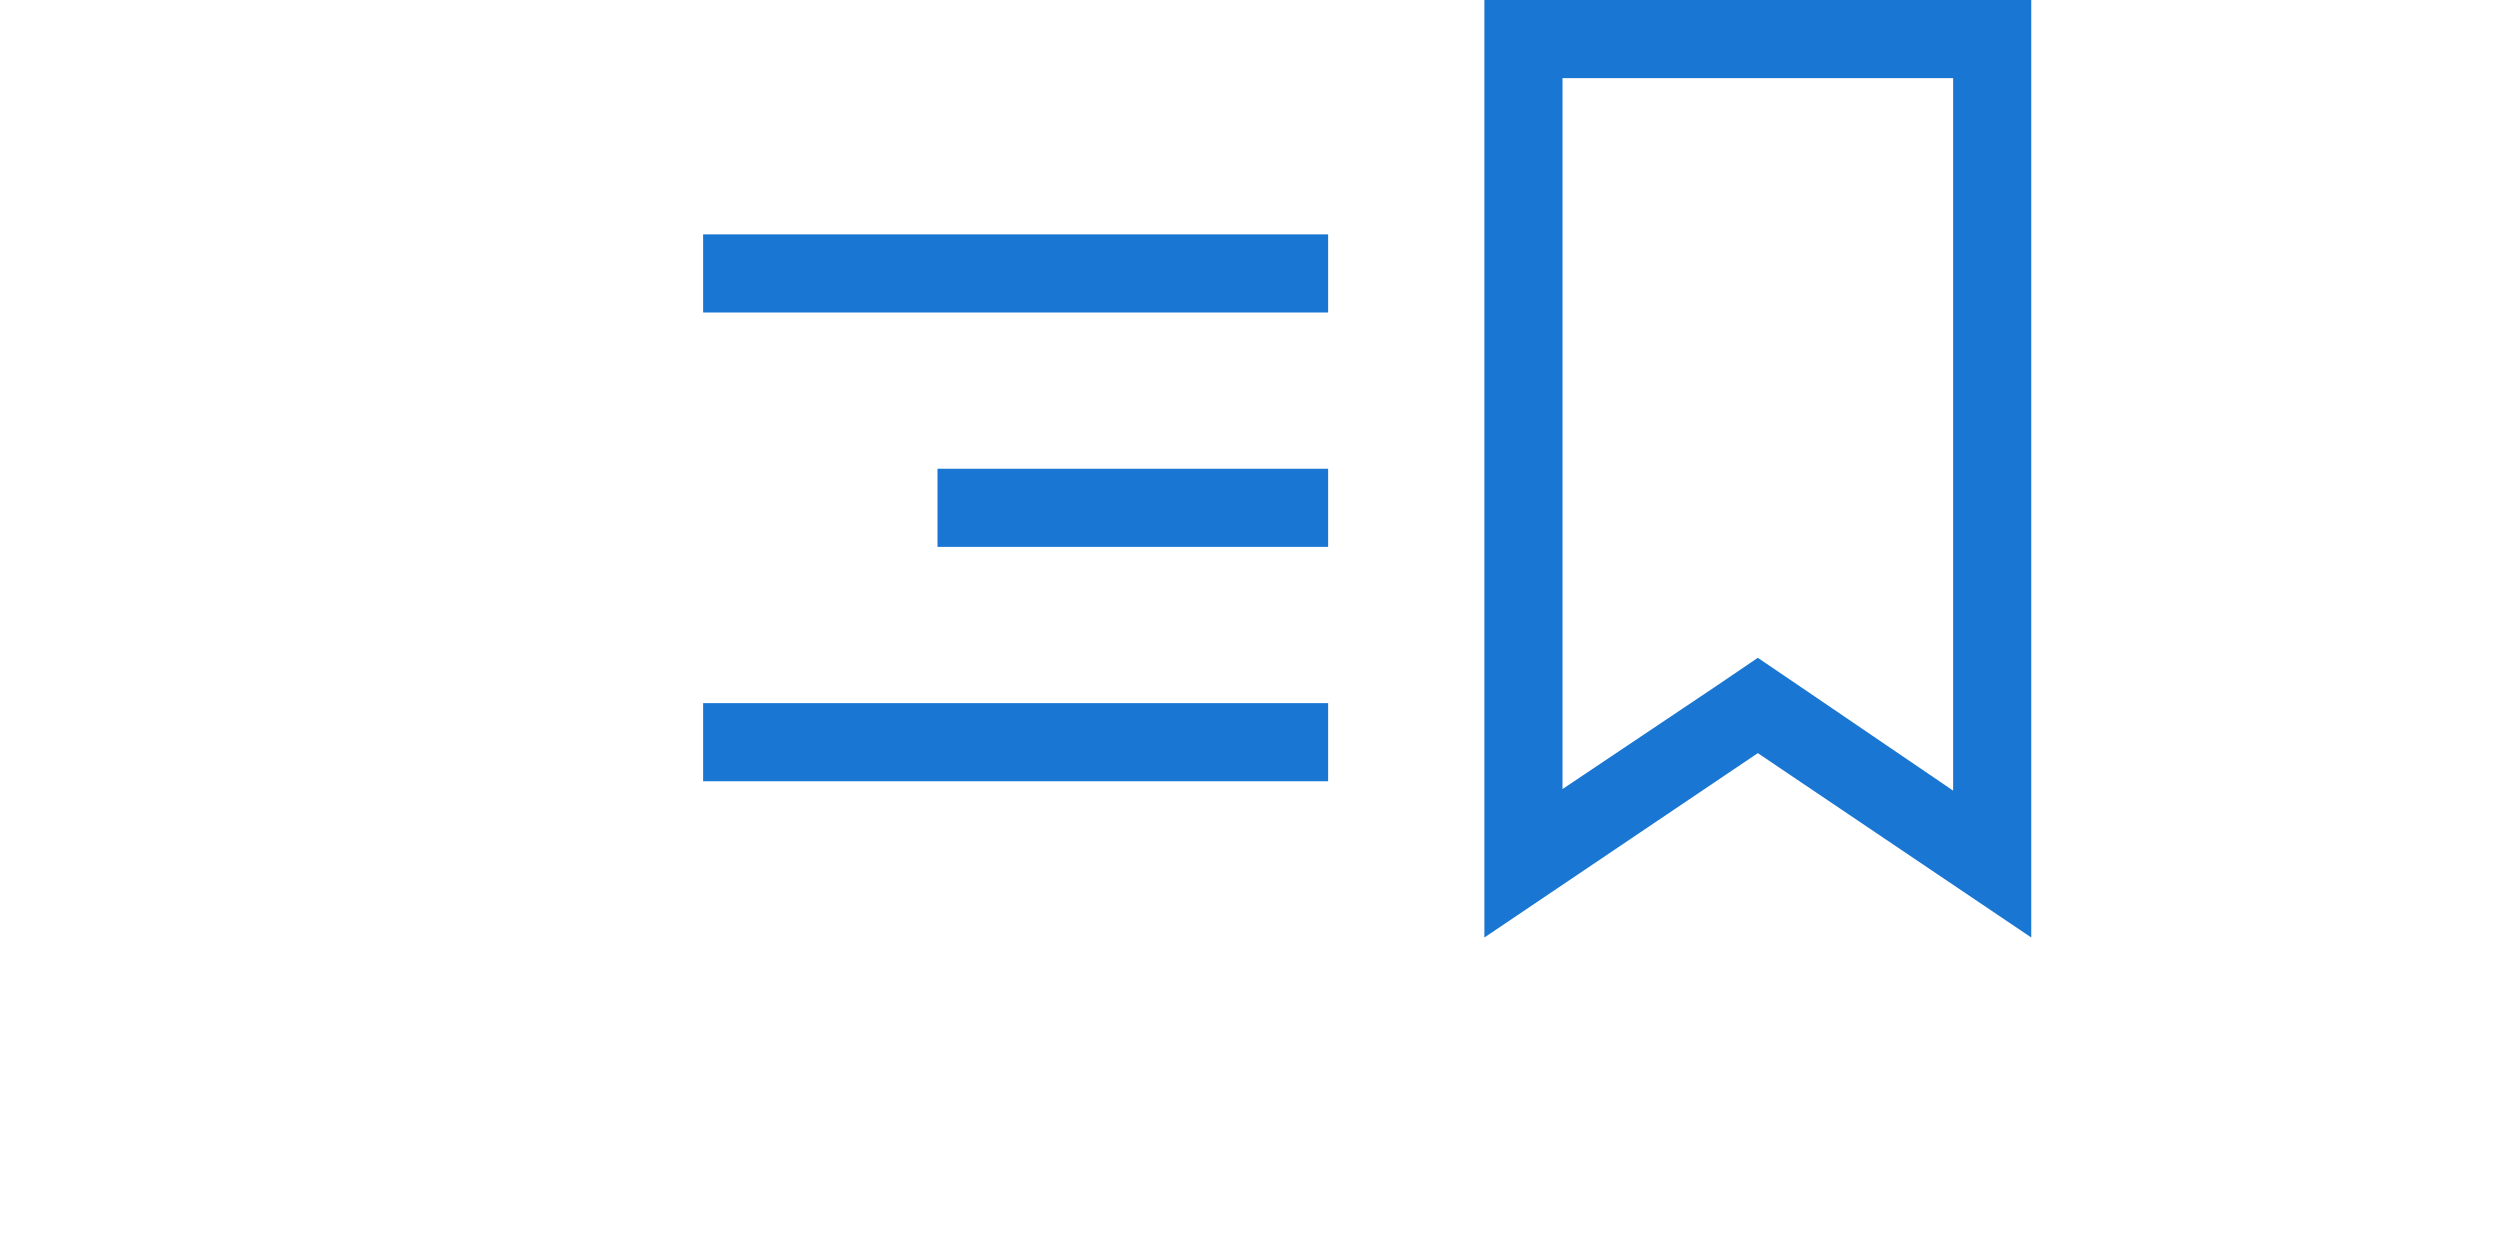 <?xml version="1.0" encoding="utf-8"?>
<!-- Generator: Adobe Illustrator 21.1.0, SVG Export Plug-In . SVG Version: 6.00 Build 0)  -->
<svg version="1.2" baseProfile="tiny" xmlns="http://www.w3.org/2000/svg" xmlns:xlink="http://www.w3.org/1999/xlink" x="0px"
	 y="0px" viewBox="0 0 160 80" xml:space="preserve">
<g id="icon_x5F_1_1_">
</g>
<g id="icon_x5F_2">
	
		<rect id="_x33__1_" x="62.5" y="-2.5" transform="matrix(4.474738e-11 -1 1 4.474738e-11 47.5 82.5)" fill-rule="evenodd" fill="#1976D2" width="5" height="40"/>
	
		<rect id="_x32__1_" x="70" y="20" transform="matrix(2.801232e-11 -1 1 2.801232e-11 40 105)" fill-rule="evenodd" fill="#1976D2" width="5" height="25"/>
	
		<rect id="_x31__1_" x="62.5" y="27.5" transform="matrix(4.511064e-11 -1 1 4.511064e-11 17.5 112.5)" fill-rule="evenodd" fill="#1976D2" width="5" height="40"/>
	<path fill="#1976D2" d="M125,5v45.6l-9.7-6.6l-2.8-1.9l-2.8,1.9l-9.7,6.5V5H125 M130,0H95v60l17.5-11.8L130,60V0L130,0z"/>
</g>
<g id="icon_x5F_3">
</g>
<g id="icon_x5F_4">
</g>
<g id="icon_x5F_5">
</g>
<g id="icon_x5F_6">
</g>
<g id="icon_x5F_7">
</g>
<g id="icon_x5F_8">
</g>
</svg>
